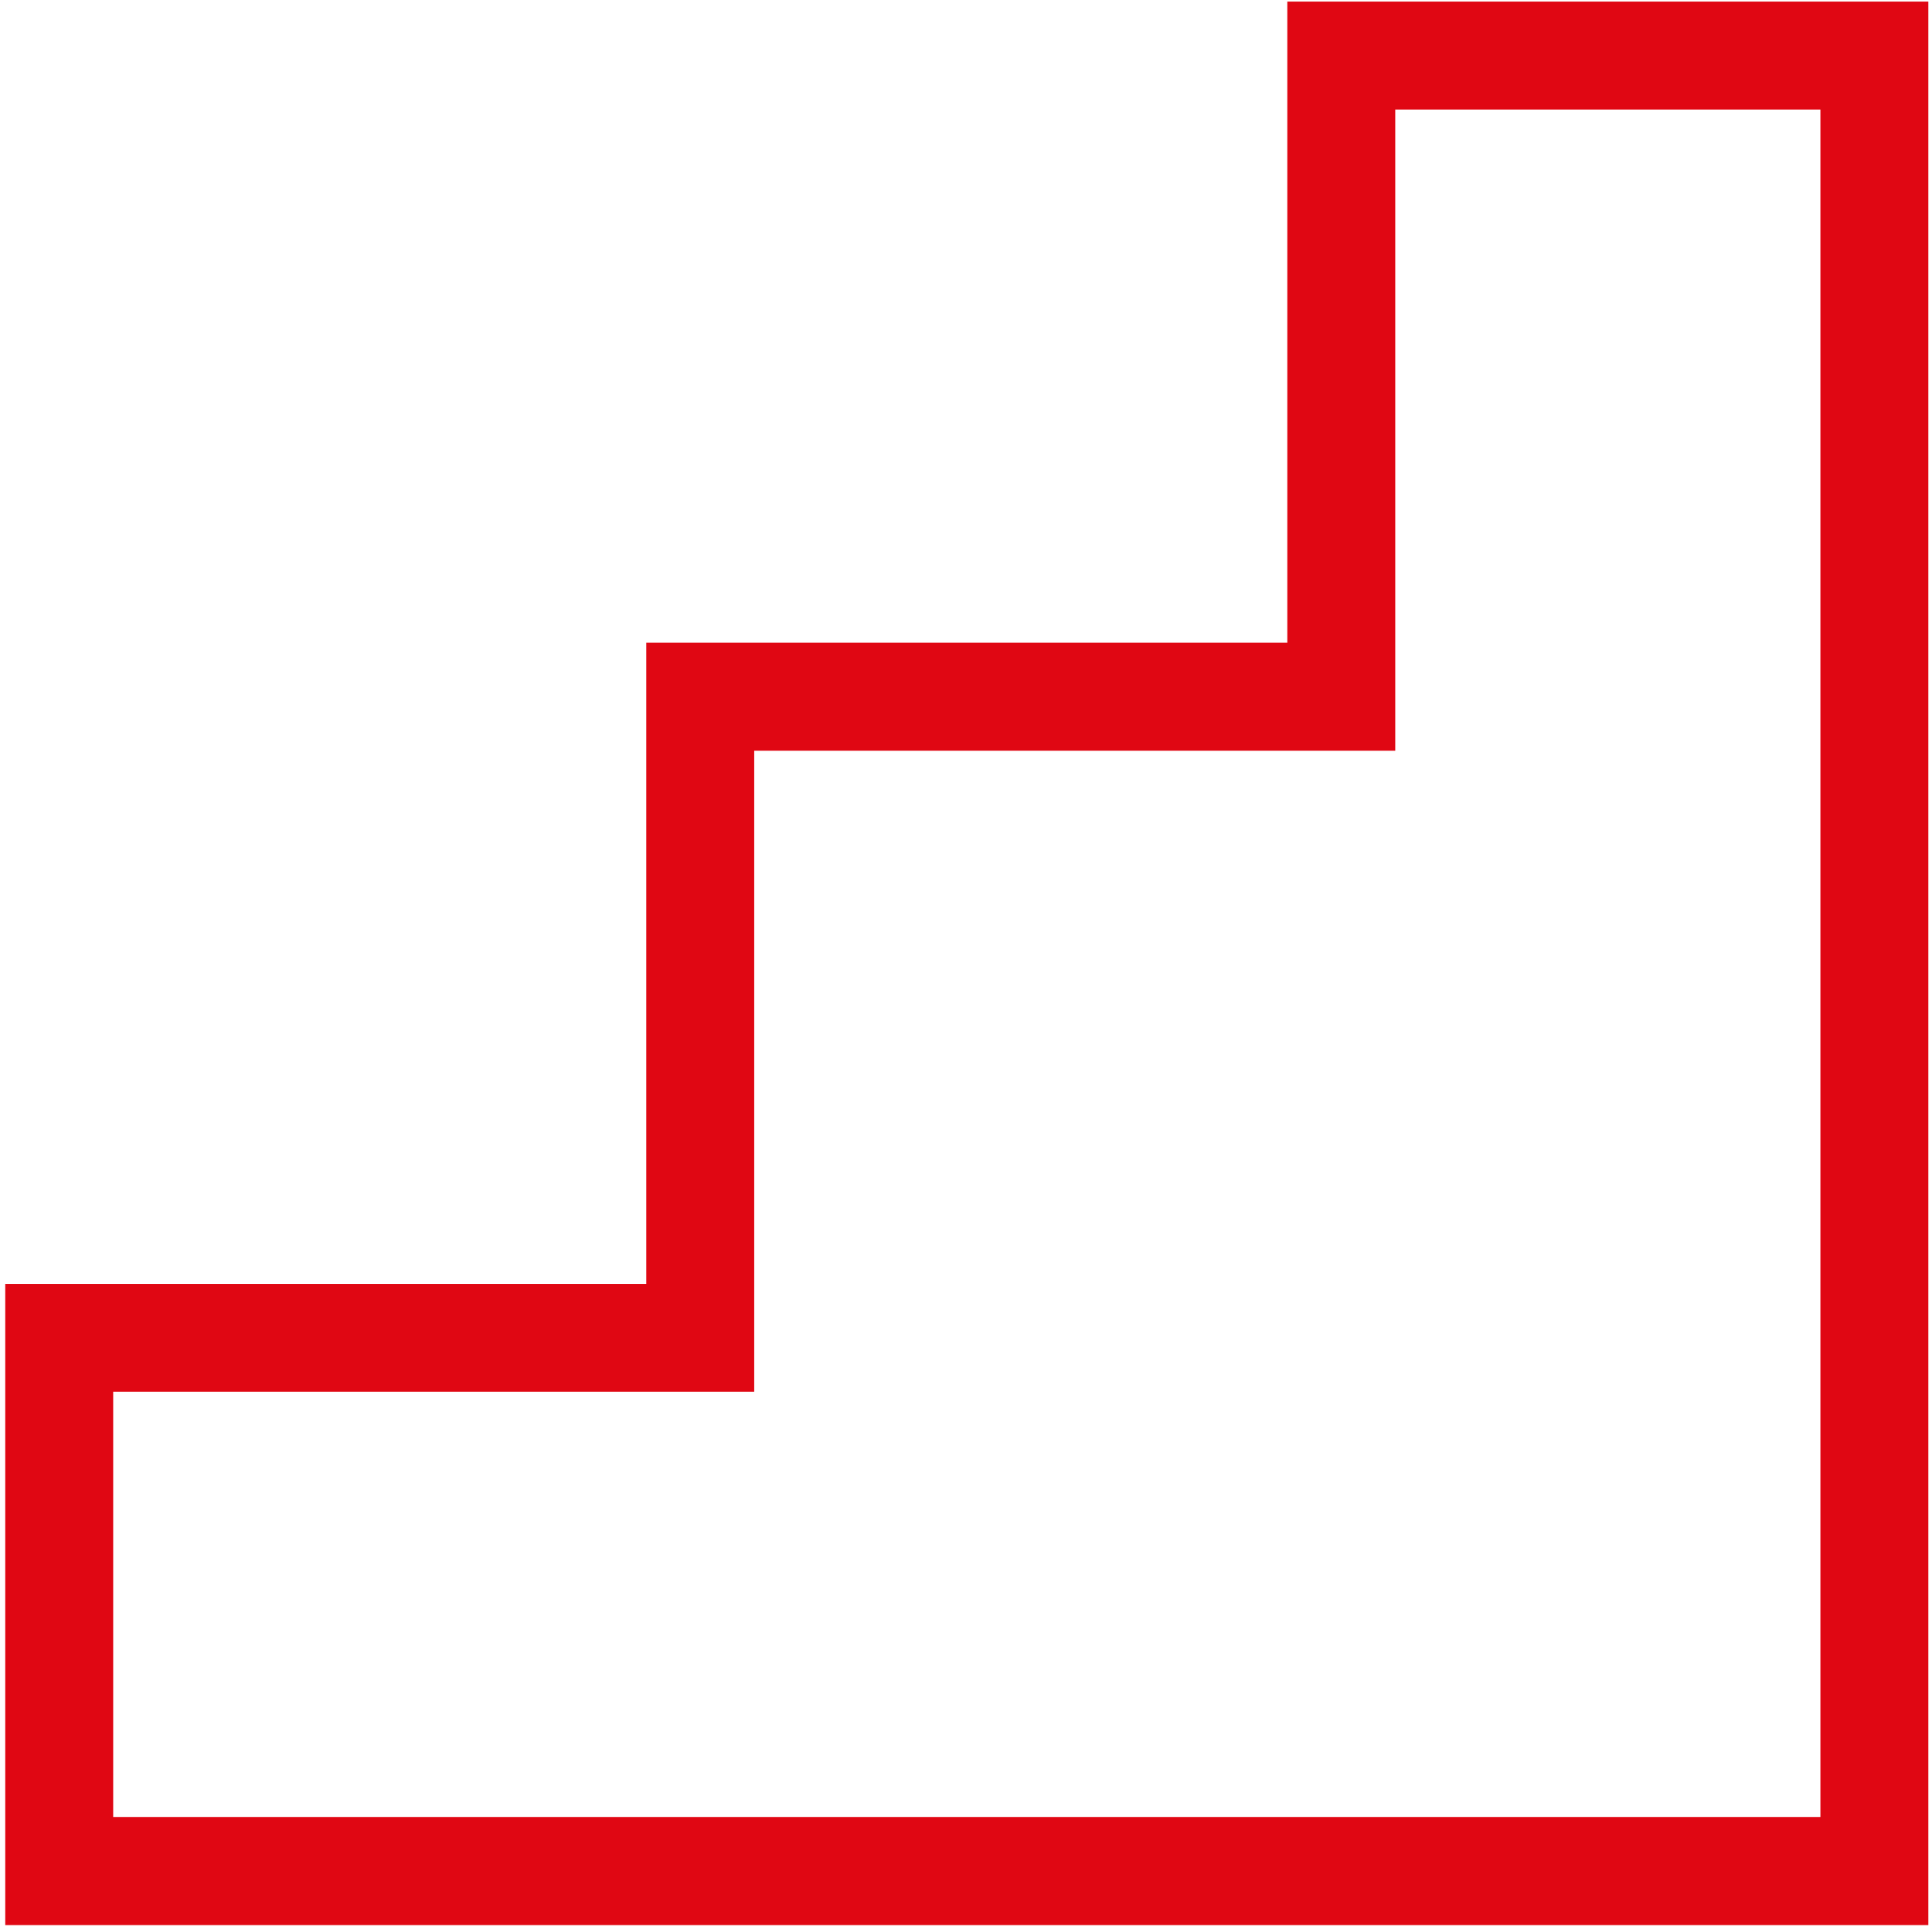 <?xml version="1.0" encoding="UTF-8"?> <svg xmlns="http://www.w3.org/2000/svg" width="358" height="357" viewBox="0 0 358 357" fill="none"> <path d="M248.539 119.076V10.293H347.322V346.642H10.973V247.859H119.756H129.756V237.859V129.076H238.539H248.539V119.076Z" stroke="#E00713" stroke-width="20"></path> </svg> 